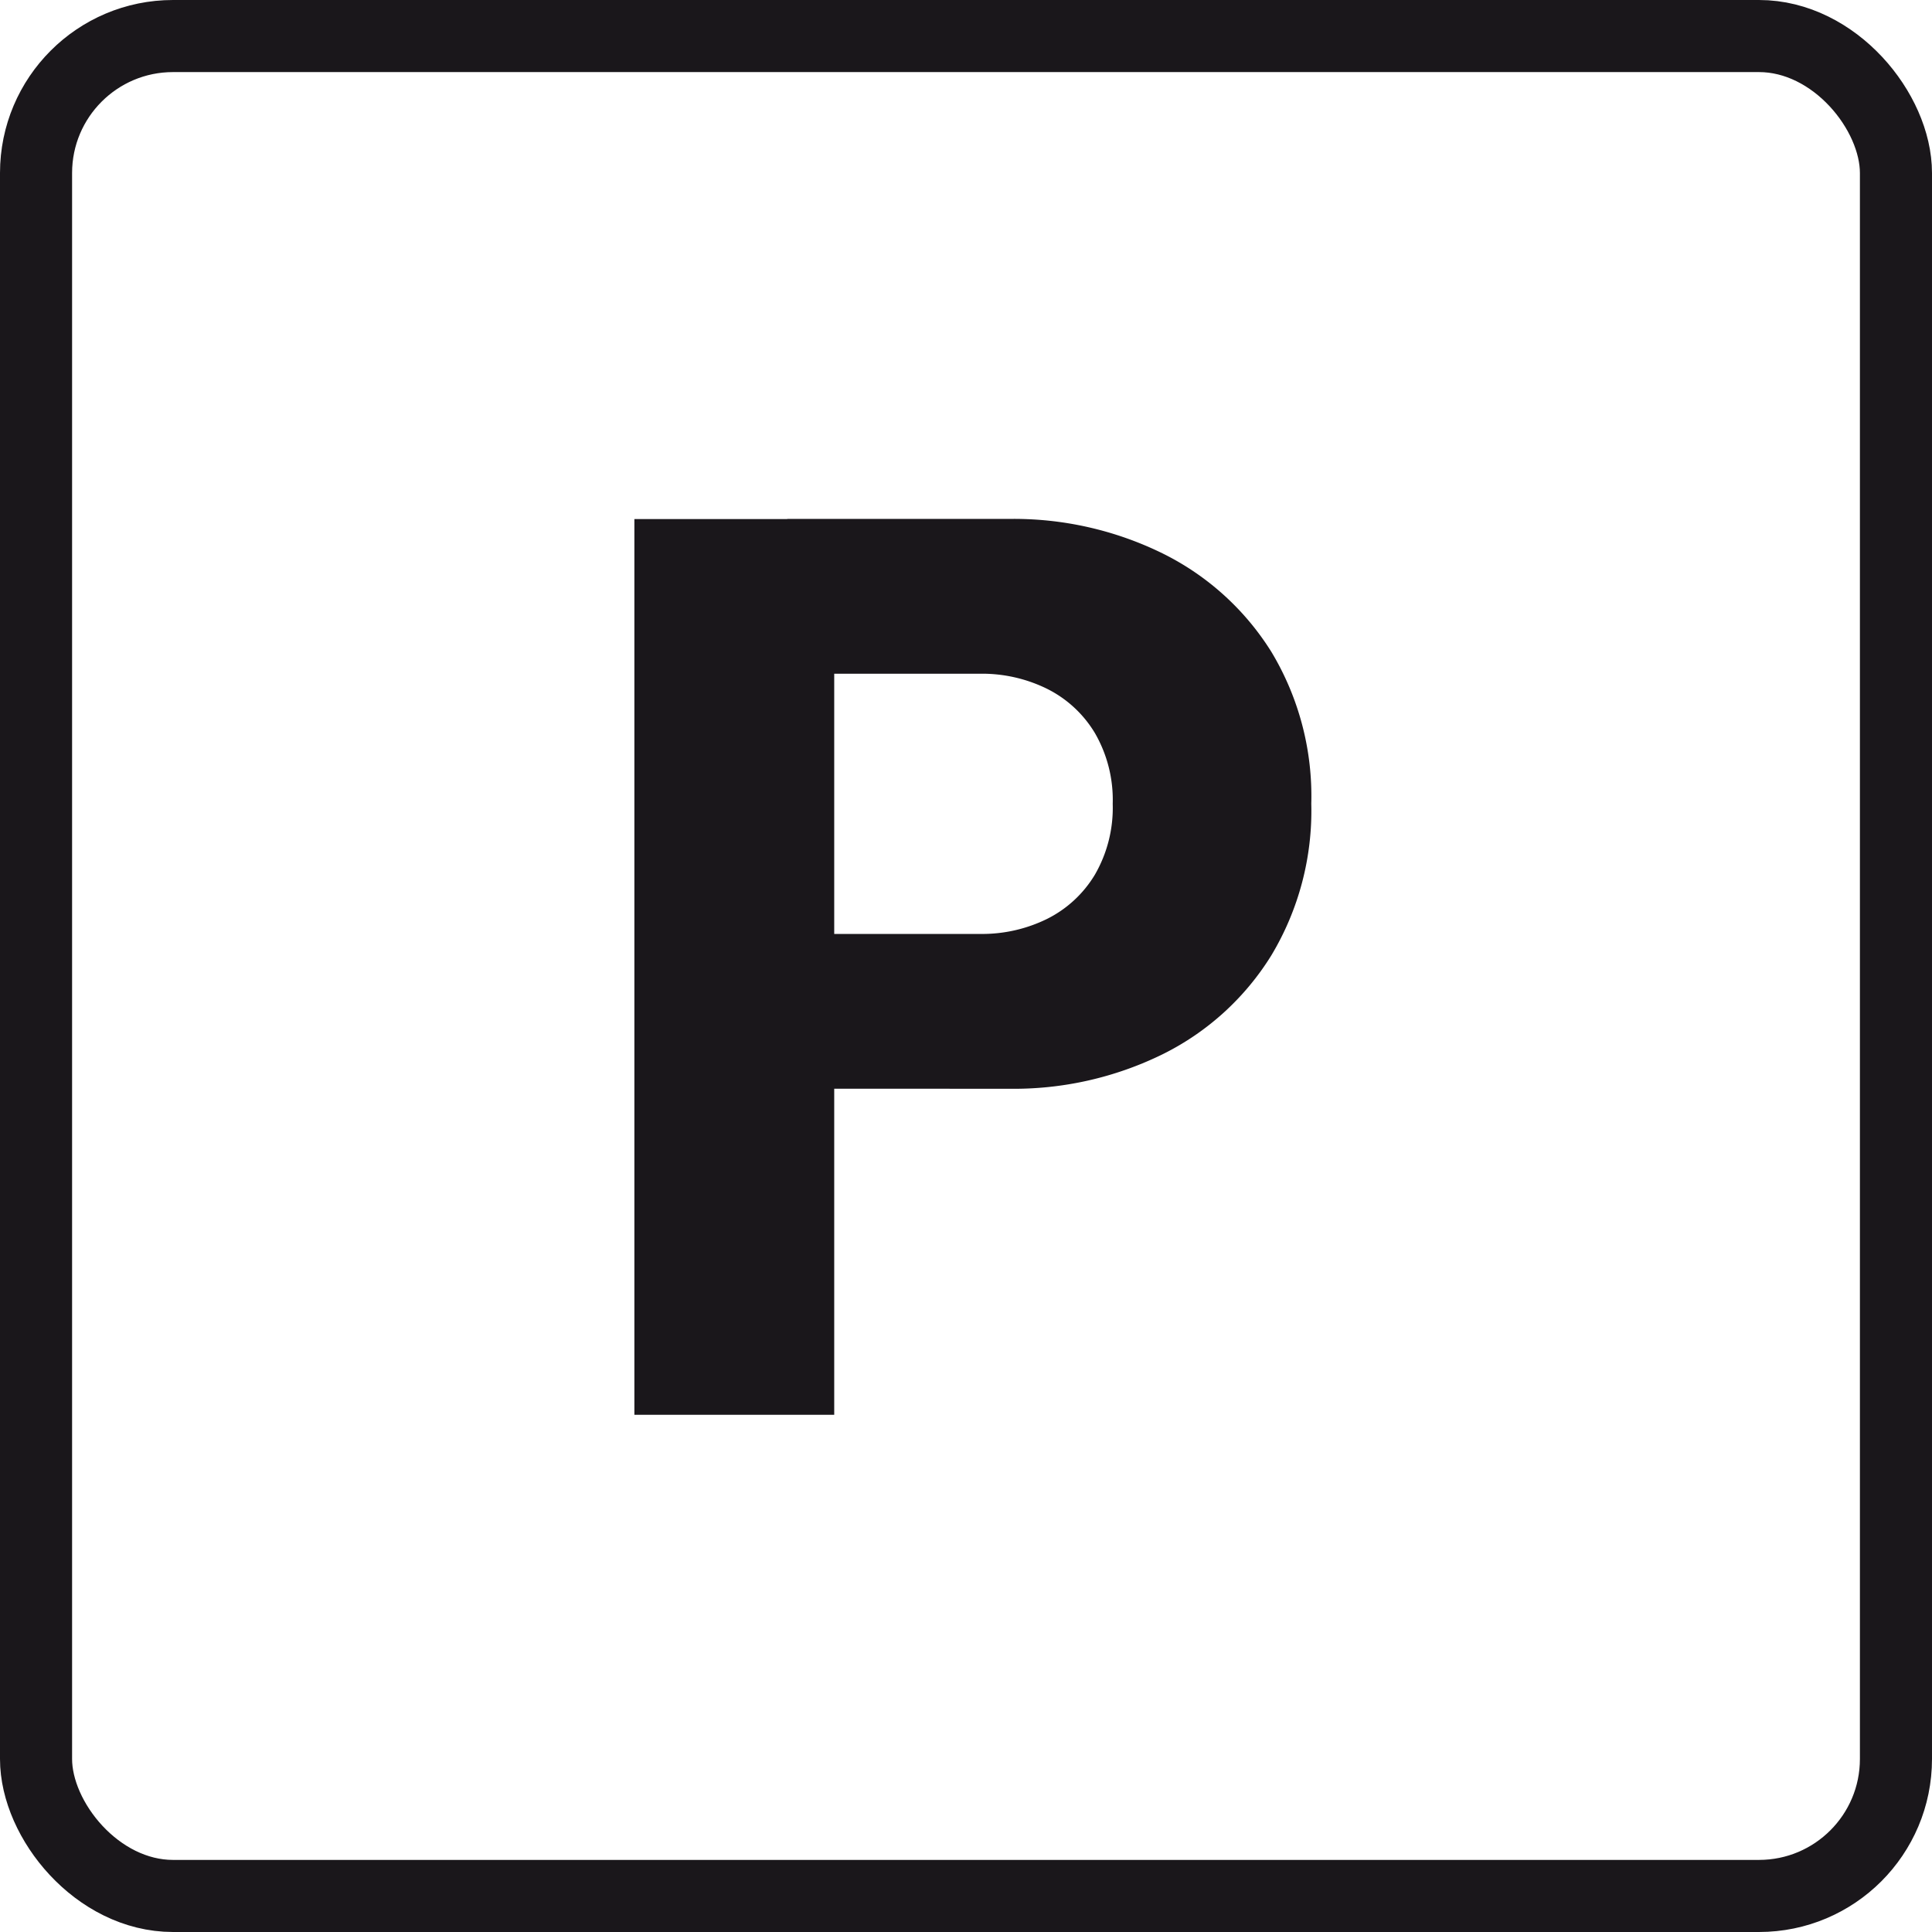 <svg xmlns="http://www.w3.org/2000/svg" width="67" height="67" viewBox="0 0 67 67">
  <g id="Groupe_14623" data-name="Groupe 14623" transform="translate(-762 -1756)">
    <path id="Tracé_112895" data-name="Tracé 112895" d="M-5.544-11.308v-5.368H1.144A5.1,5.1,0,0,0,3.471-17.2a4.029,4.029,0,0,0,1.655-1.535,4.627,4.627,0,0,0,.616-2.452,4.627,4.627,0,0,0-.616-2.452,4.029,4.029,0,0,0-1.655-1.535A5.1,5.1,0,0,0,1.144-25.7H-5.544v-5.368H2.134a11.7,11.7,0,0,1,5.346,1.2,9.3,9.3,0,0,1,3.762,3.406,9.7,9.7,0,0,1,1.386,5.269,9.739,9.739,0,0,1-1.386,5.262A9.263,9.263,0,0,1,7.48-12.507a11.7,11.7,0,0,1-5.346,1.2ZM-10.846,0V-31.064h6.93V0Z" transform="translate(794.846 1805.064)" fill="#1a171b"/>
    <g id="Rectangle_8247" data-name="Rectangle 8247" transform="translate(762 1756)" fill="none" stroke="#1a171b" stroke-width="2.5">
      <rect width="67" height="67" rx="6" stroke="none"/>
      <rect x="1.25" y="1.25" width="64.5" height="64.5" rx="4.75" fill="none"/>
    </g>
  </g>
</svg>
